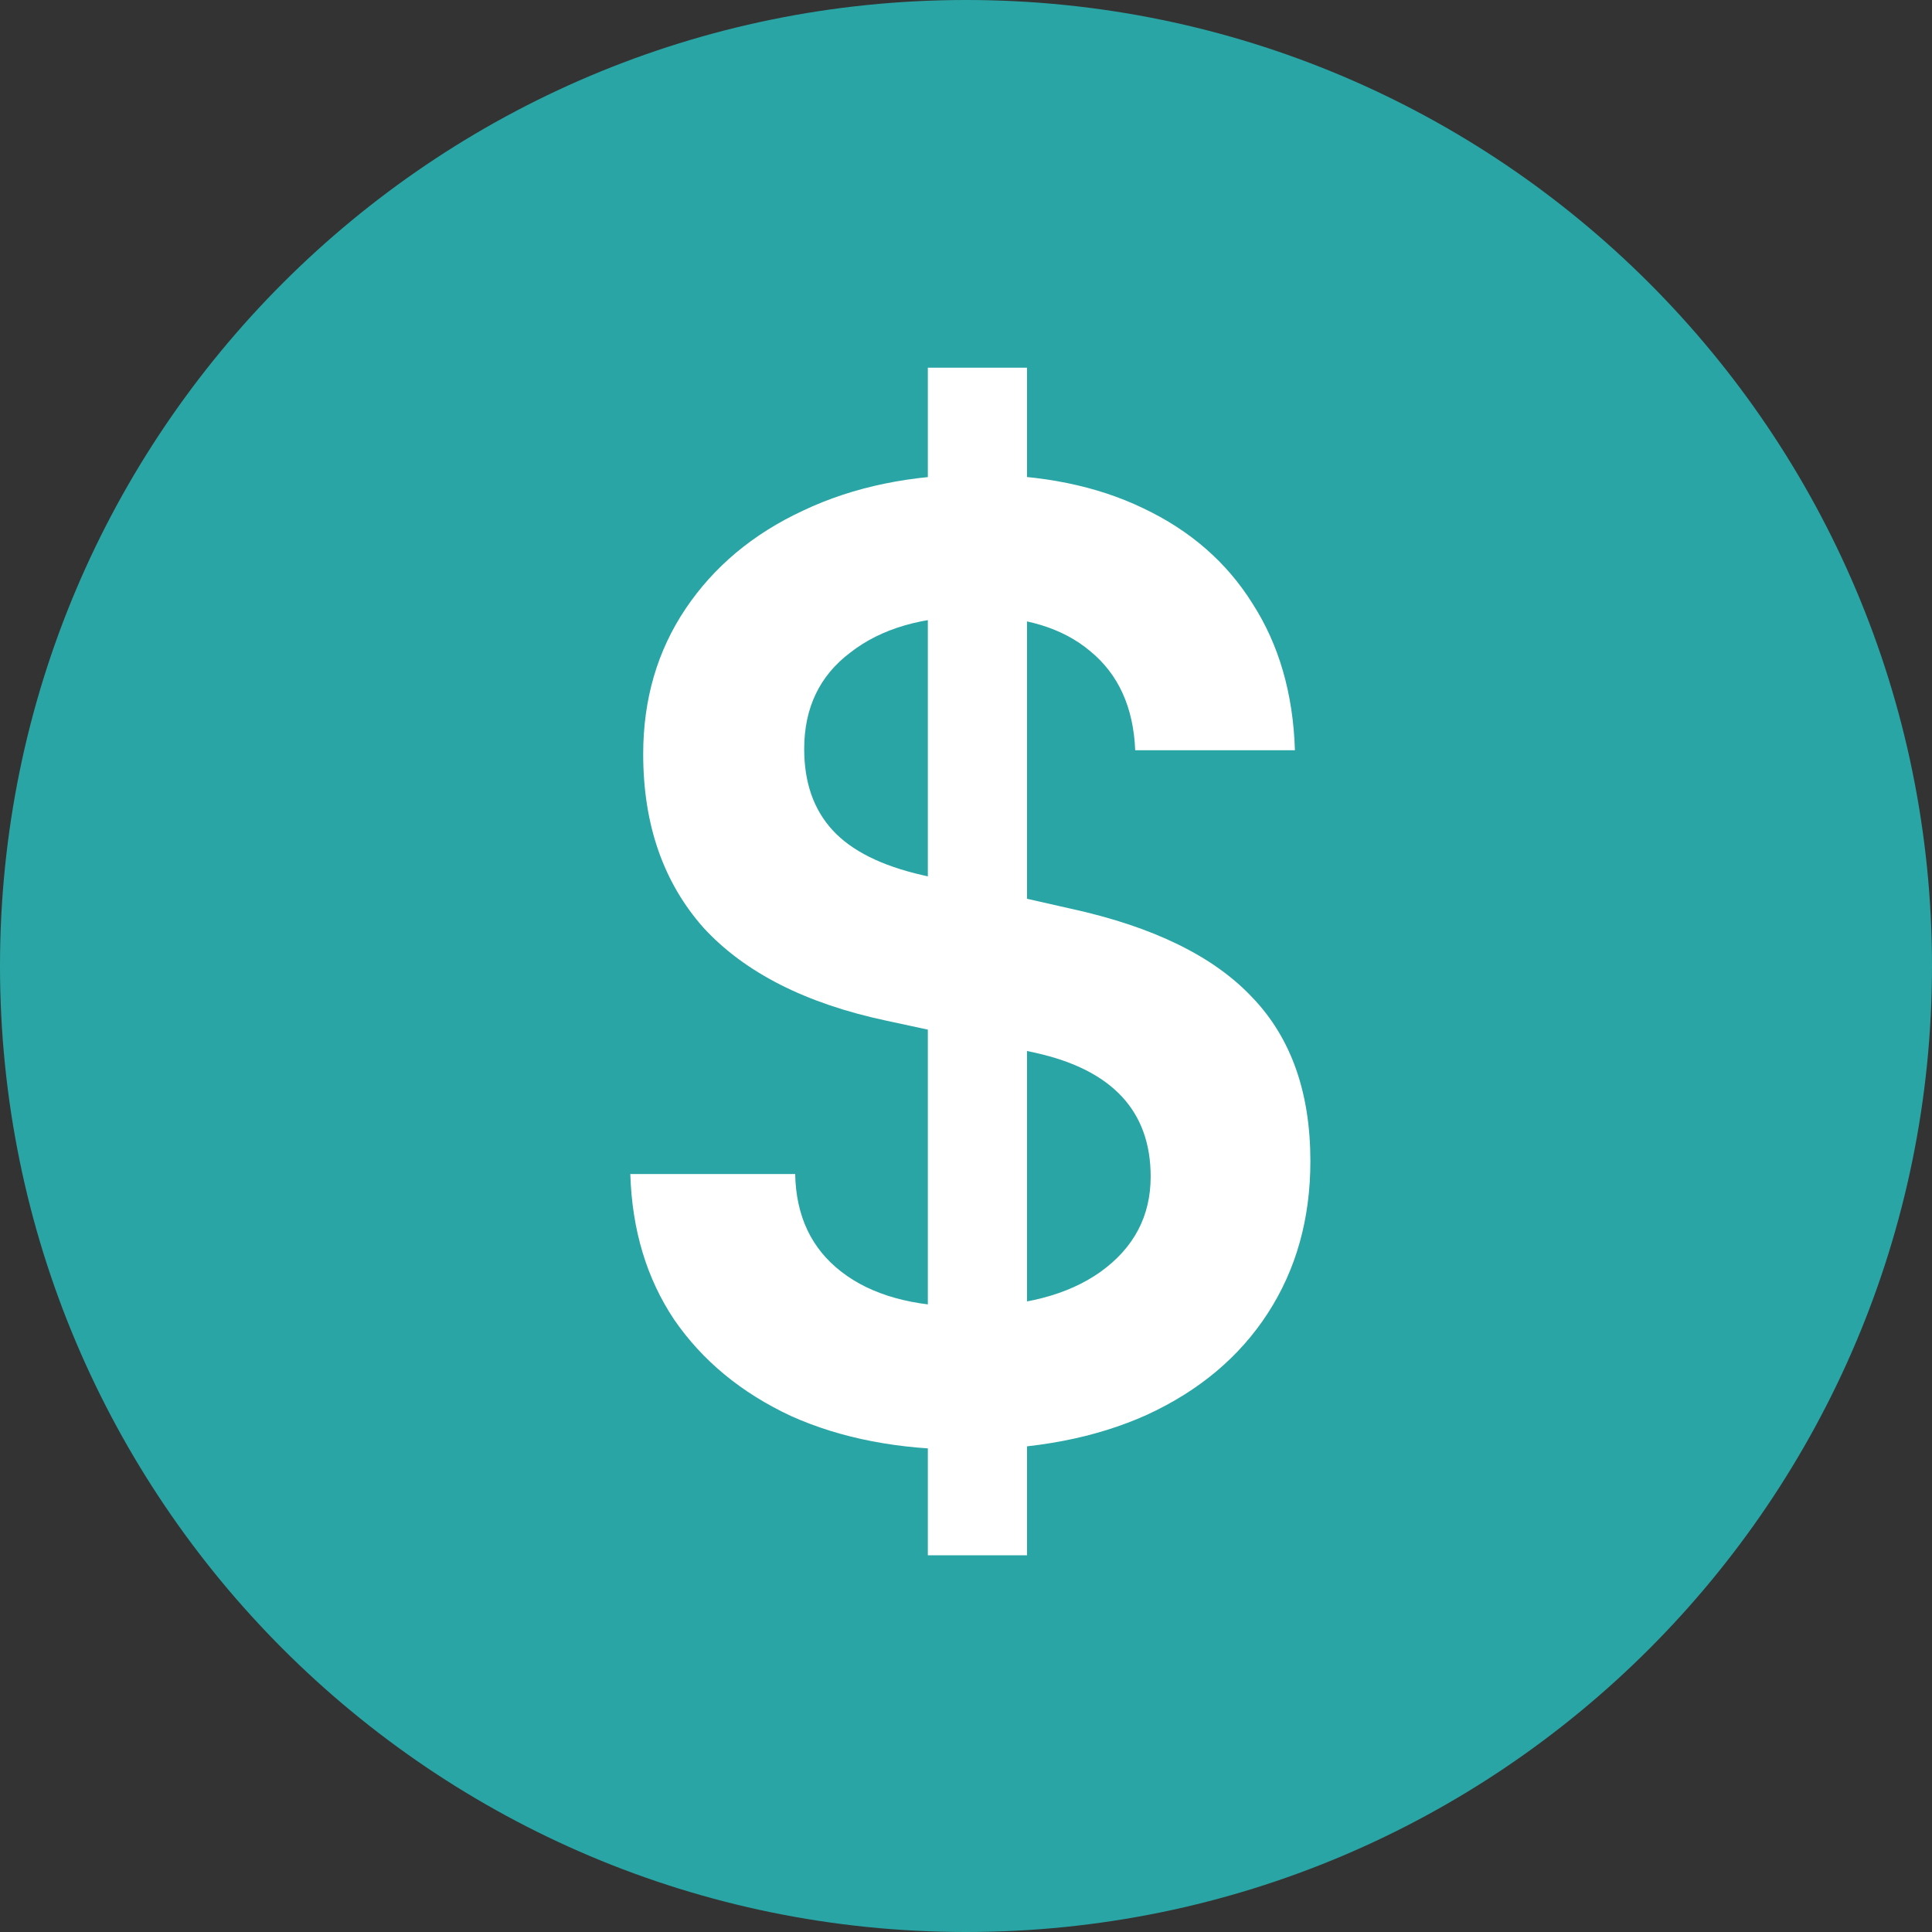 <svg width="24" height="24" viewBox="0 0 24 24" fill="none" xmlns="http://www.w3.org/2000/svg">
<rect x="0" y="0" width="24" height="24" fill="#333333" stroke="none"/>
<path d="M24 12C24 18.627 18.627 24 12 24C5.373 24 0 18.627 0 12C0 5.373 5.373 0 12 0C18.627 0 24 5.373 24 12Z" fill="#2AA5A5"/>
<path d="M11.526 19.32V4.568H12.758V19.32H11.526ZM7.99 9.368C7.99 8.685 8.166 8.083 8.518 7.56C8.87 7.037 9.355 6.632 9.974 6.344C10.603 6.045 11.328 5.896 12.15 5.896C12.939 5.896 13.622 6.035 14.198 6.312C14.784 6.589 15.238 6.984 15.558 7.496C15.888 8.008 16.064 8.616 16.086 9.32H14.102C14.08 8.787 13.894 8.376 13.542 8.088C13.2 7.8 12.726 7.656 12.118 7.656C11.467 7.656 10.95 7.805 10.566 8.104C10.182 8.392 9.99 8.792 9.99 9.304C9.99 9.72 10.107 10.056 10.342 10.312C10.576 10.568 10.95 10.755 11.462 10.872L13.302 11.288C14.326 11.512 15.078 11.88 15.558 12.392C16.038 12.893 16.278 13.571 16.278 14.424C16.278 15.139 16.102 15.768 15.75 16.312C15.398 16.856 14.896 17.277 14.246 17.576C13.606 17.864 12.854 18.008 11.99 18.008C11.168 18.008 10.448 17.869 9.83 17.592C9.211 17.304 8.726 16.904 8.374 16.392C8.032 15.88 7.851 15.277 7.83 14.584H9.878C9.888 15.107 10.08 15.512 10.454 15.8C10.827 16.088 11.344 16.232 12.006 16.232C12.71 16.232 13.264 16.088 13.67 15.8C14.086 15.501 14.294 15.107 14.294 14.616C14.294 13.805 13.819 13.293 12.87 13.08L11.014 12.68C10.011 12.467 9.254 12.083 8.742 11.528C8.24 10.963 7.99 10.243 7.99 9.368Z" fill="white"/>
</svg>
